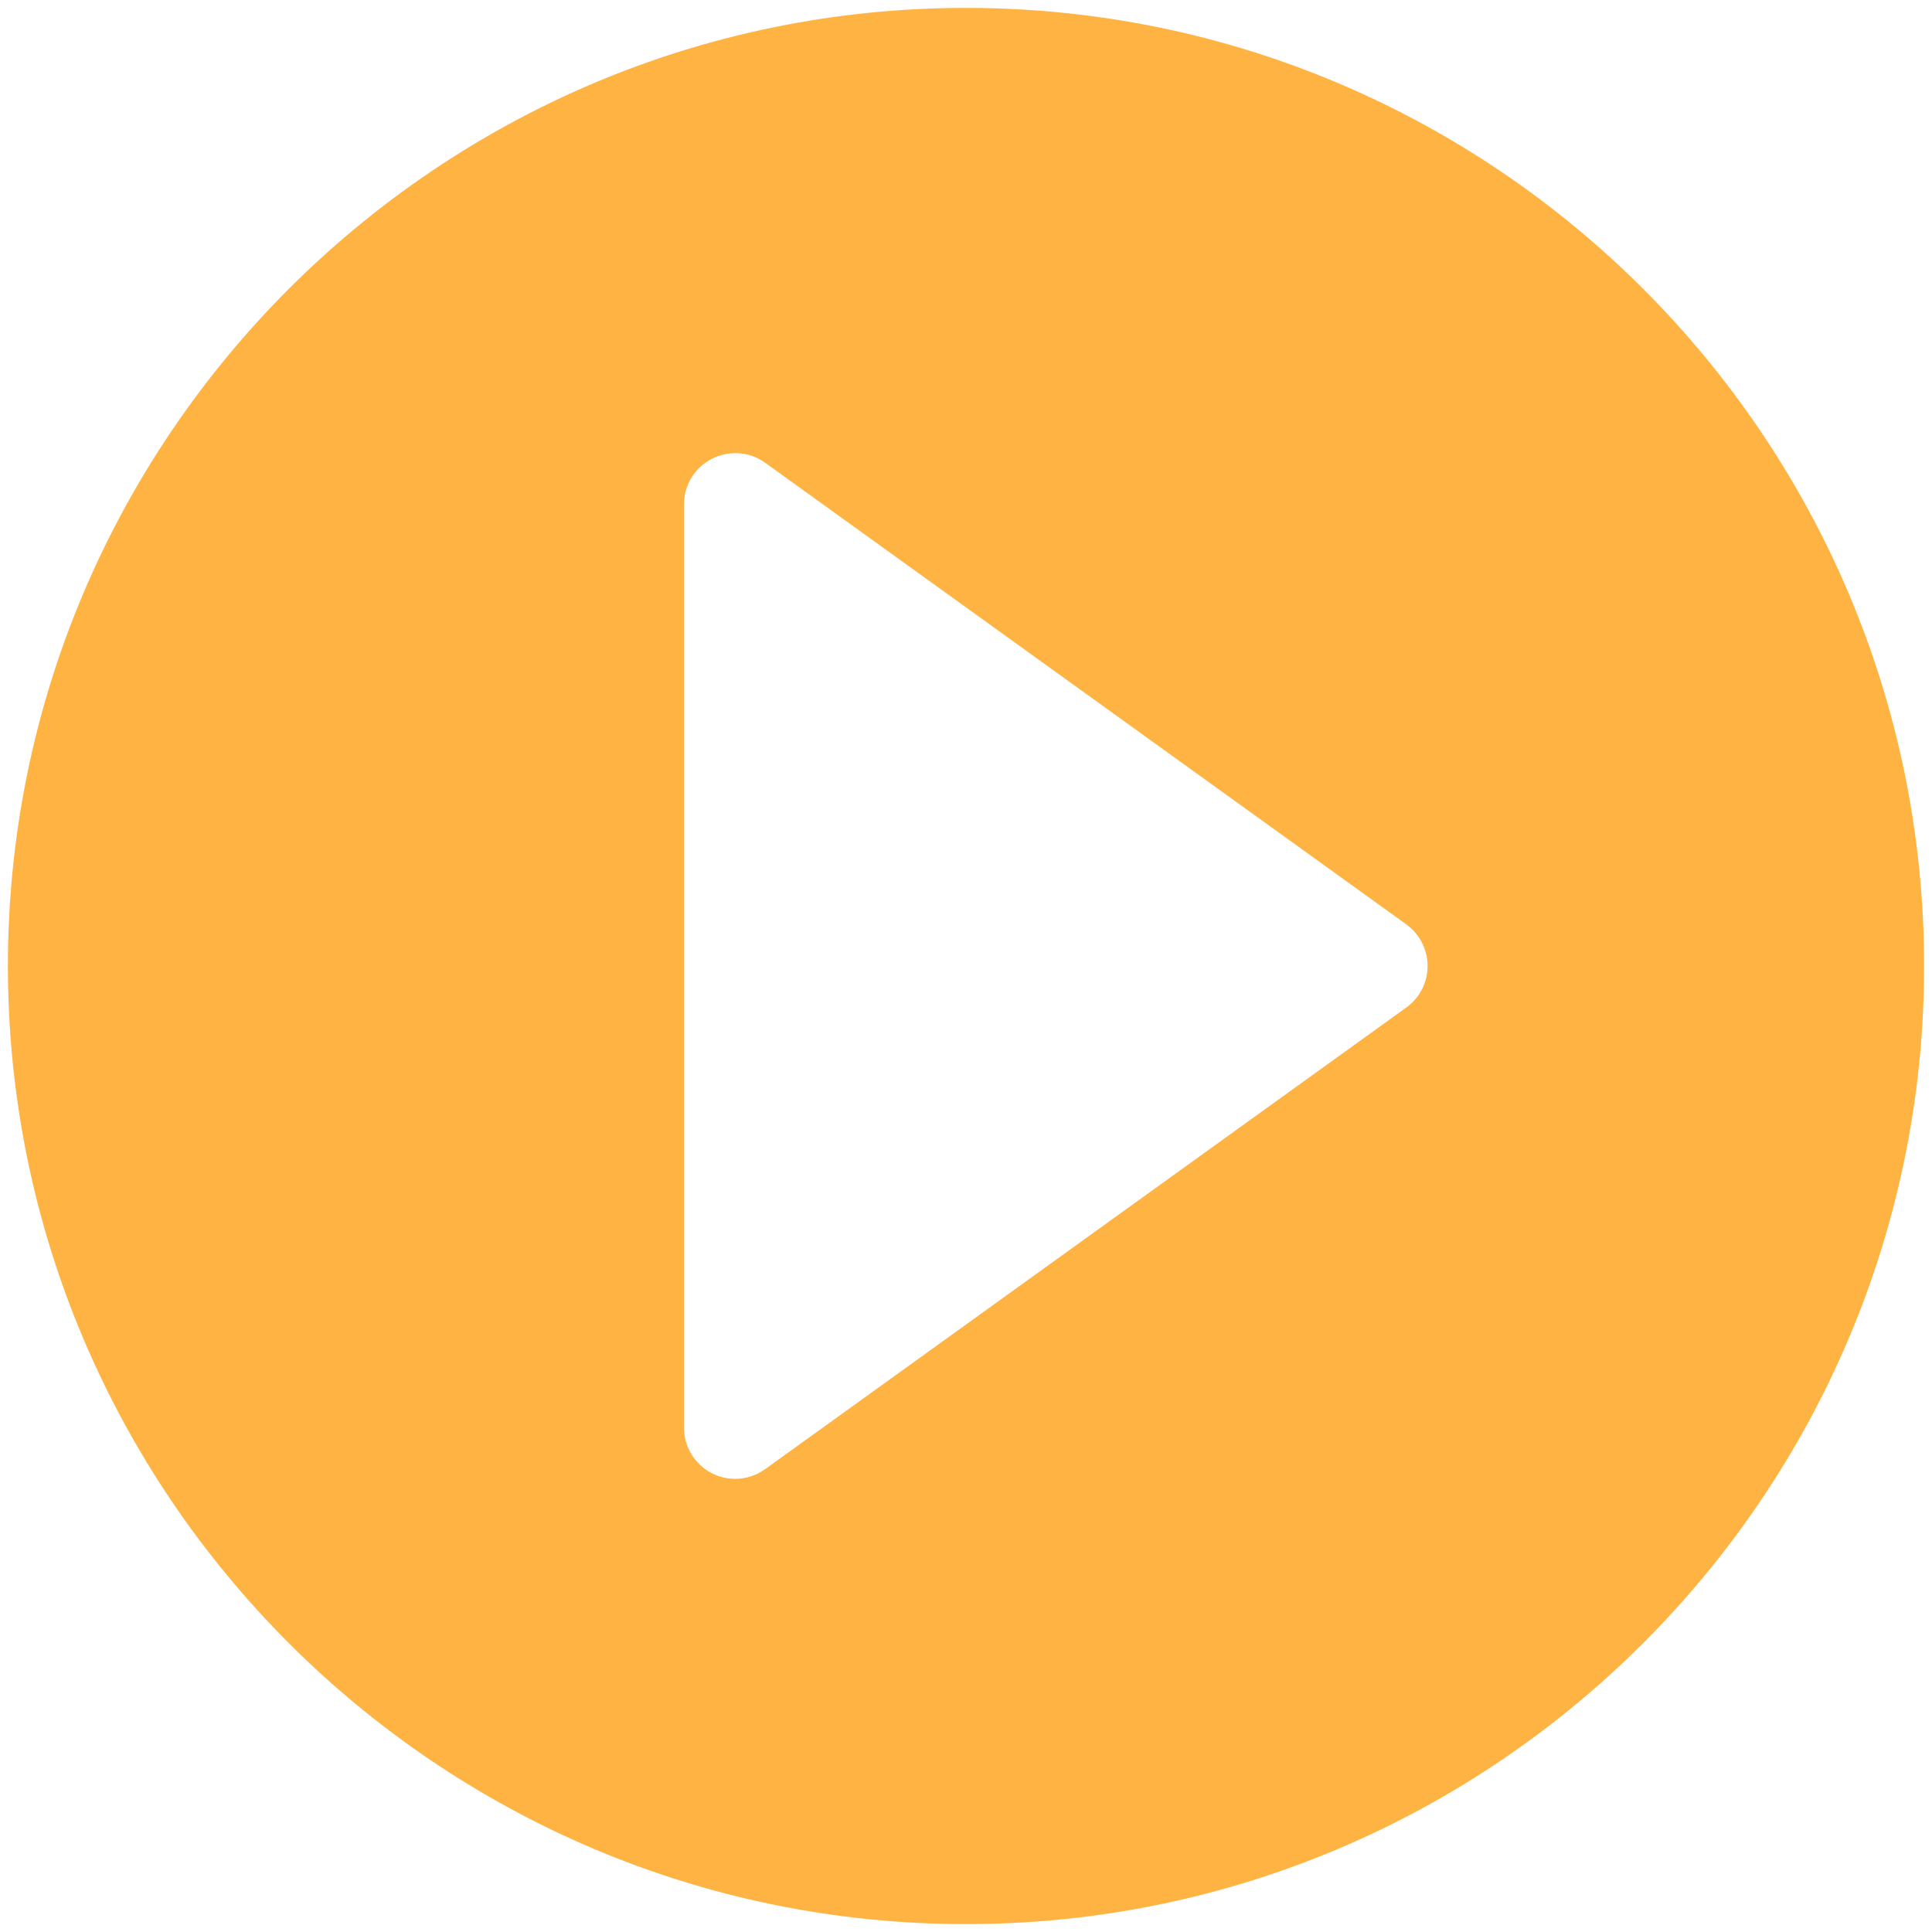 <svg width="55" height="55" viewBox="0 0 55 55" fill="none" xmlns="http://www.w3.org/2000/svg">
<path d="M27.5 0.225C12.46 0.225 0.225 12.461 0.225 27.5C0.225 42.539 12.461 54.775 27.5 54.775C42.539 54.775 54.775 42.539 54.775 27.5C54.775 12.461 42.539 0.225 27.5 0.225ZM40.033 28.683L21.783 41.823C21.529 42.006 21.229 42.1 20.93 42.1C20.702 42.1 20.474 42.046 20.265 41.94C19.778 41.689 19.47 41.188 19.47 40.64V14.36C19.47 13.813 19.778 13.311 20.265 13.06C20.753 12.812 21.341 12.854 21.783 13.174L40.033 26.314C40.415 26.59 40.64 27.03 40.64 27.5C40.64 27.971 40.415 28.41 40.033 28.683Z" fill="#FFB342"/>
</svg>
